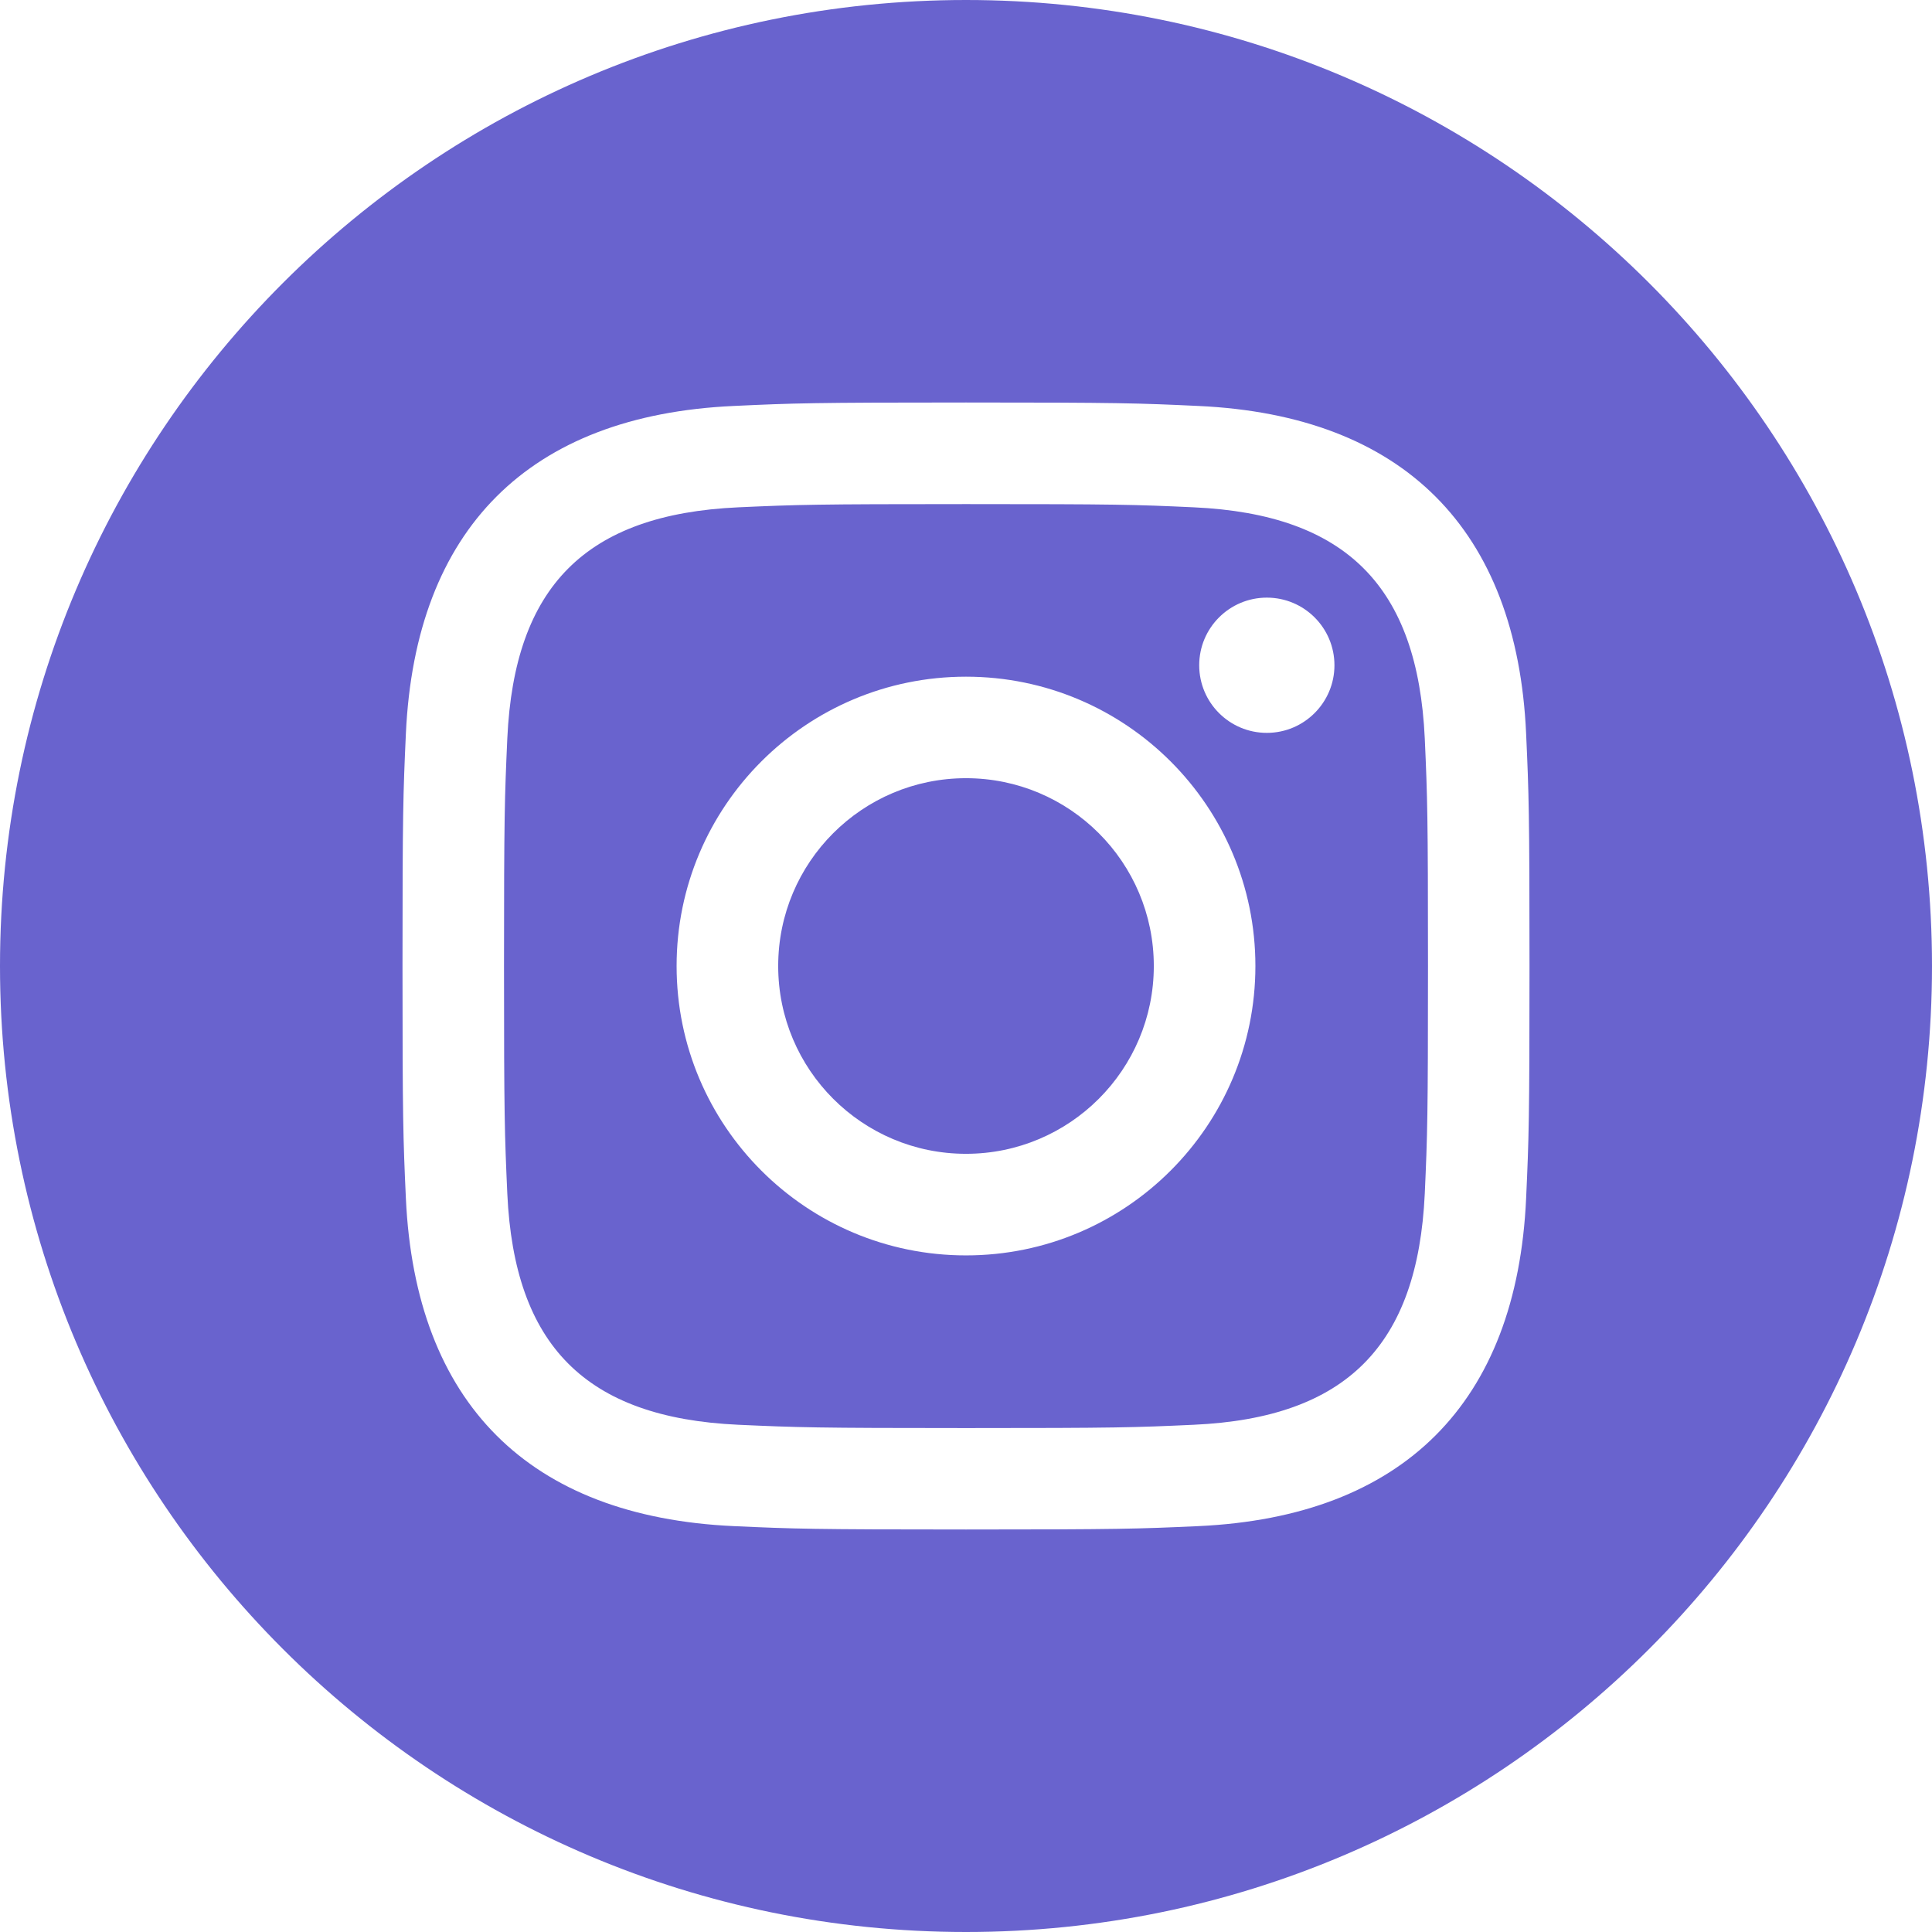 <?xml version="1.0" encoding="UTF-8" standalone="no"?>
<!DOCTYPE svg PUBLIC "-//W3C//DTD SVG 1.1//EN" "http://www.w3.org/Graphics/SVG/1.1/DTD/svg11.dtd">
<svg width="100%" height="100%" viewBox="0 0 24 24" version="1.1" xmlns="http://www.w3.org/2000/svg" xmlns:xlink="http://www.w3.org/1999/xlink" xml:space="preserve" xmlns:serif="http://www.serif.com/" style="fill-rule:evenodd;clip-rule:evenodd;stroke-linejoin:round;stroke-miterlimit:2;">
    <path d="M14.829,6.302C14.091,6.268 13.869,6.262 12,6.262C10.131,6.262 9.91,6.269 9.172,6.302C7.273,6.389 6.389,7.288 6.302,9.172C6.269,9.91 6.261,10.131 6.261,12C6.261,13.869 6.269,14.09 6.302,14.829C6.389,16.708 7.269,17.612 9.172,17.699C9.909,17.732 10.131,17.74 12,17.74C13.87,17.74 14.091,17.733 14.829,17.699C16.728,17.613 17.611,16.711 17.699,14.829C17.732,14.091 17.739,13.869 17.739,12C17.739,10.131 17.732,9.91 17.699,9.172C17.611,7.289 16.726,6.389 14.829,6.302ZM12,15.595C10.015,15.595 8.405,13.986 8.405,12C8.405,10.015 10.015,8.406 12,8.406C13.985,8.406 15.595,10.015 15.595,12C15.595,13.985 13.985,15.595 12,15.595ZM15.737,9.104C15.273,9.104 14.897,8.728 14.897,8.264C14.897,7.8 15.273,7.424 15.737,7.424C16.201,7.424 16.577,7.8 16.577,8.264C16.577,8.727 16.201,9.104 15.737,9.104ZM14.333,12C14.333,13.289 13.288,14.333 12,14.333C10.712,14.333 9.667,13.289 9.667,12C9.667,10.711 10.712,9.667 12,9.667C13.288,9.667 14.333,10.711 14.333,12ZM12,0C5.373,0 0,5.373 0,12C0,18.627 5.373,24 12,24C18.627,24 24,18.627 24,12C24,5.373 18.627,0 12,0ZM18.958,14.886C18.843,17.431 17.426,18.841 14.887,18.958C14.14,18.992 13.901,19 12,19C10.099,19 9.861,18.992 9.114,18.958C6.57,18.841 5.159,17.429 5.042,14.886C5.008,14.14 5,13.901 5,12C5,10.099 5.008,9.861 5.042,9.114C5.159,6.57 6.571,5.159 9.114,5.043C9.861,5.008 10.099,5 12,5C13.901,5 14.14,5.008 14.887,5.043C17.432,5.16 18.844,6.575 18.958,9.114C18.992,9.861 19,10.099 19,12C19,13.901 18.992,14.14 18.958,14.886Z" style="fill:rgb(105,99,206);fill-rule:nonzero;"/>
</svg>
